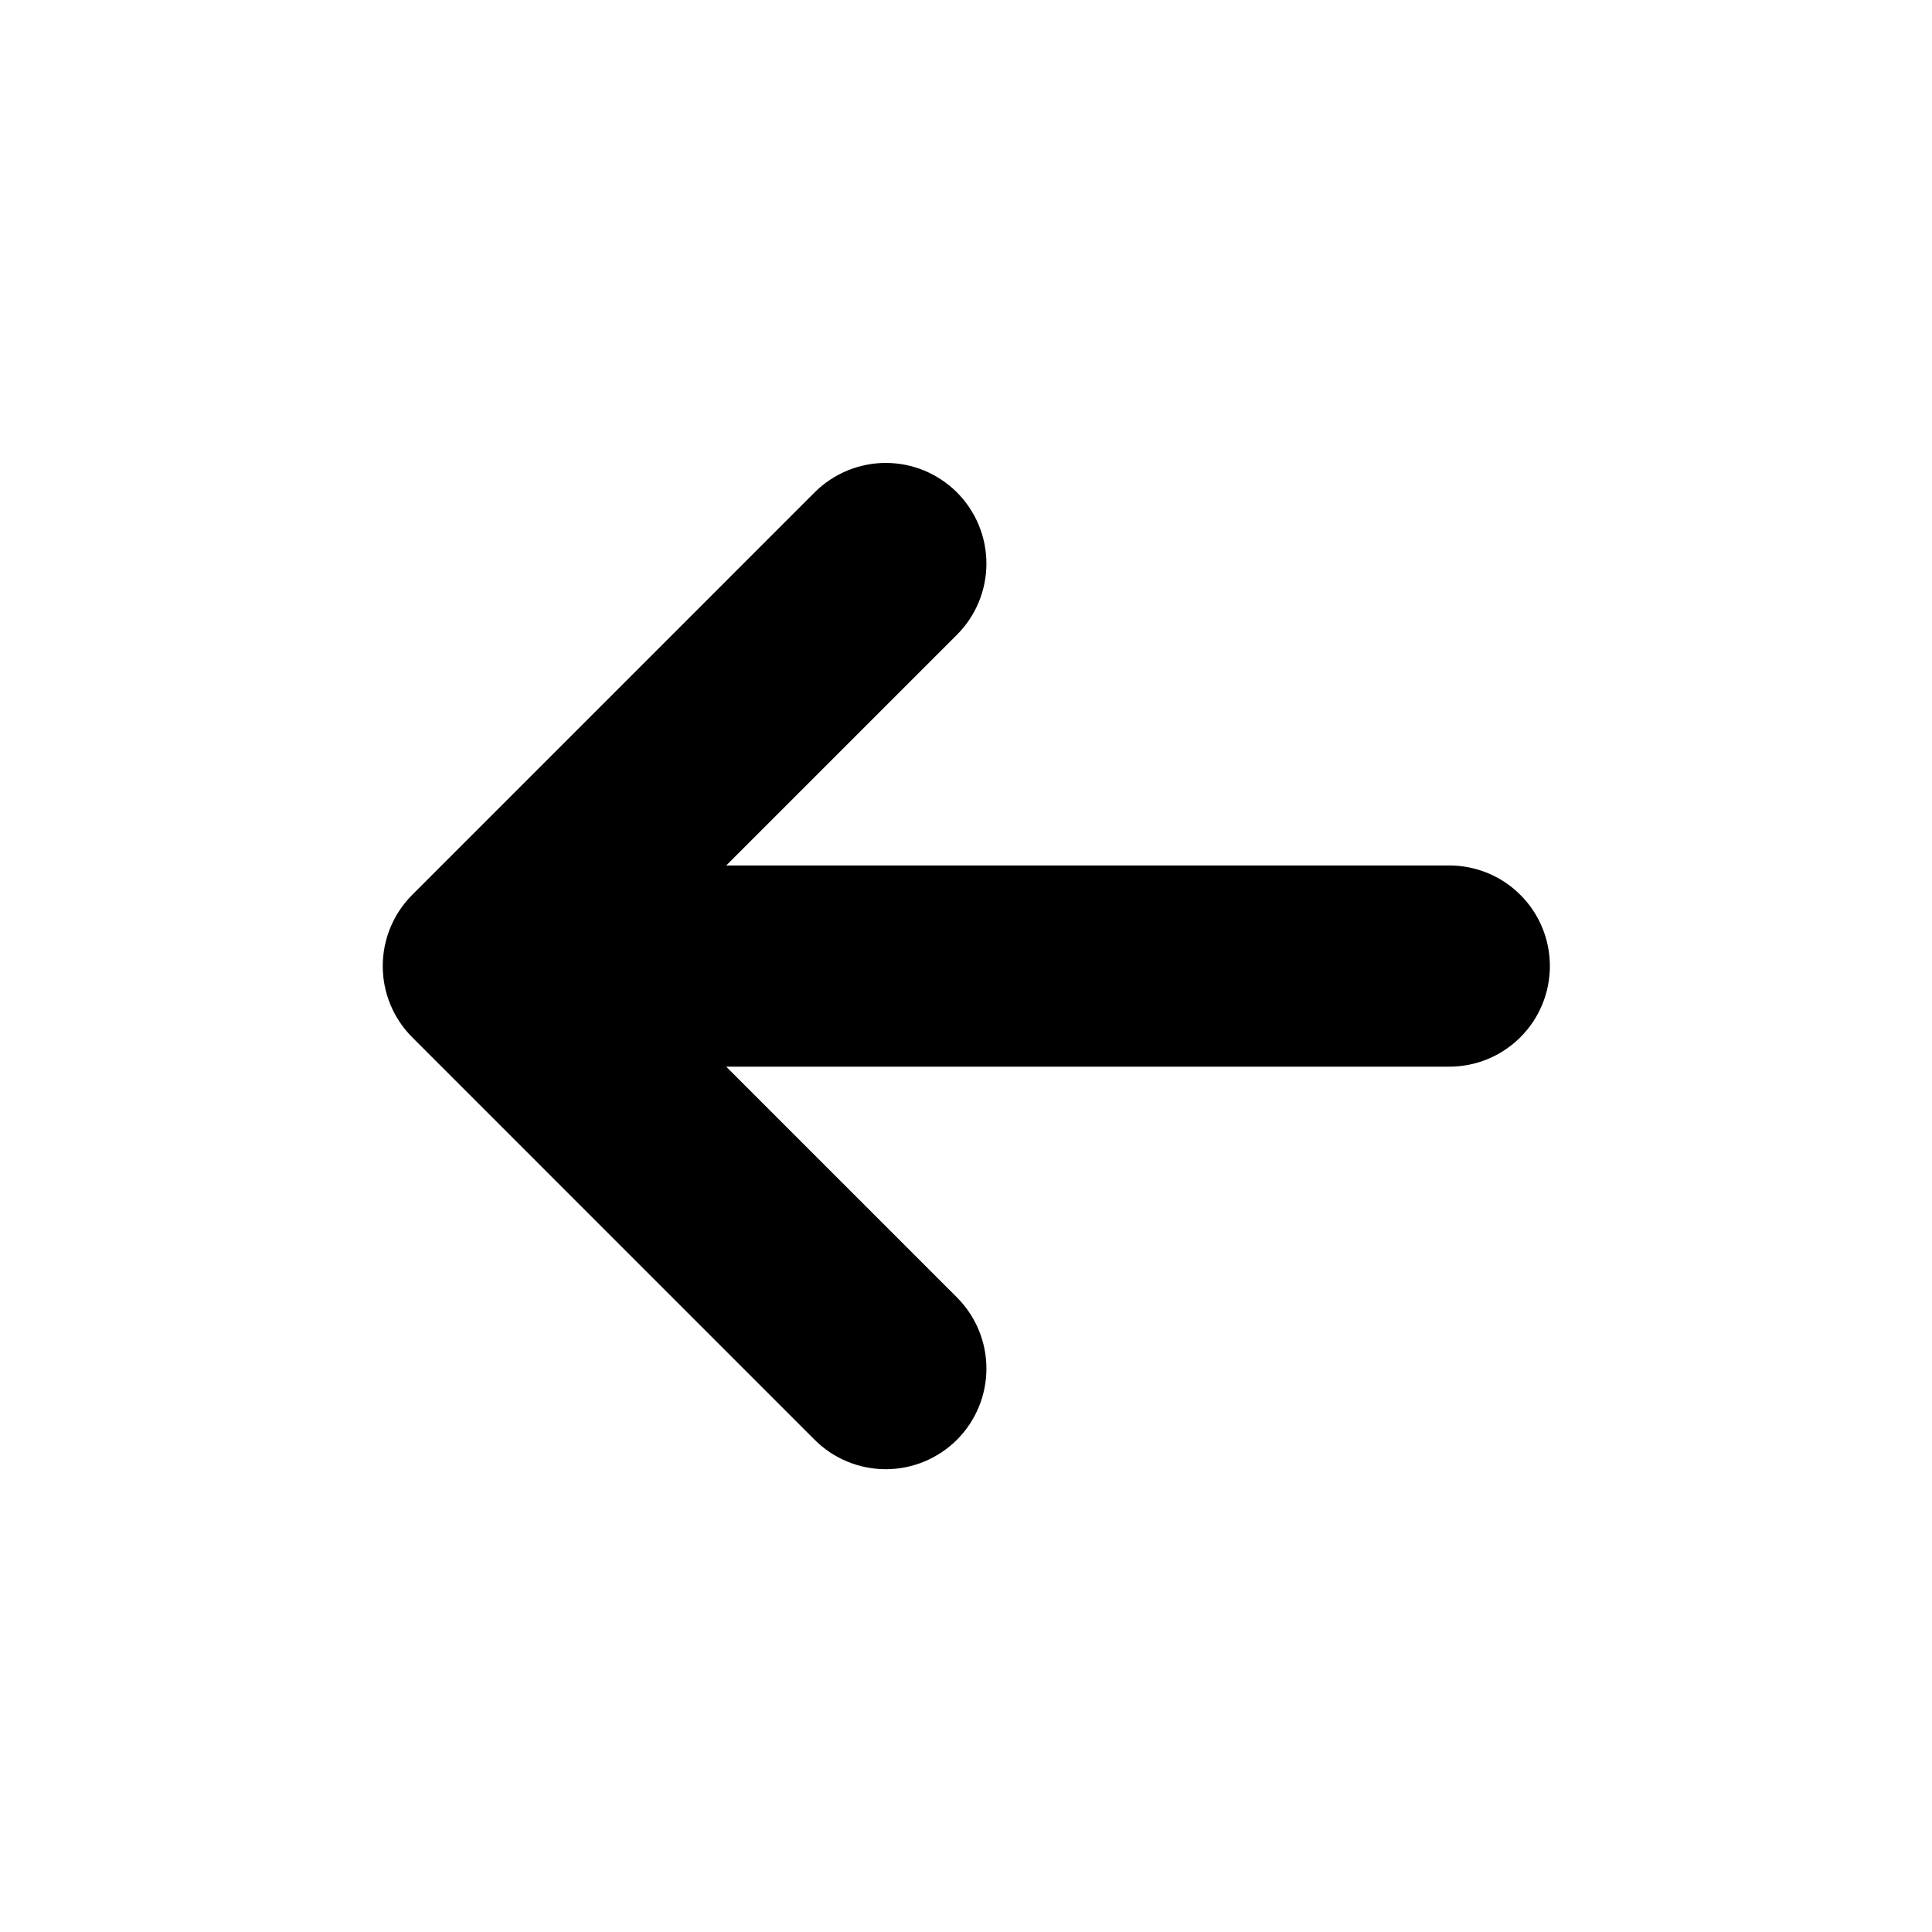 <svg width="28" height="28" viewBox="0 0 28 28" fill="none" xmlns="http://www.w3.org/2000/svg">
<path d="M5.973 12.97C5.7 13.244 5.547 13.615 5.547 14.001C5.547 14.388 5.7 14.758 5.973 15.032L11.806 20.866C11.941 21.001 12.102 21.109 12.279 21.182C12.456 21.255 12.646 21.293 12.837 21.293C13.224 21.293 13.595 21.139 13.869 20.866C14.142 20.592 14.296 20.221 14.296 19.834C14.296 19.448 14.142 19.077 13.869 18.803L10.525 15.459L21.004 15.459C21.391 15.459 21.762 15.306 22.035 15.032C22.309 14.759 22.462 14.388 22.462 14.001C22.462 13.614 22.309 13.243 22.035 12.97C21.762 12.696 21.391 12.543 21.004 12.543L10.525 12.543L13.869 9.199C14.004 9.064 14.112 8.903 14.185 8.726C14.258 8.549 14.296 8.359 14.296 8.168C14.296 7.976 14.258 7.787 14.185 7.61C14.112 7.433 14.004 7.272 13.869 7.136C13.733 7.001 13.572 6.894 13.396 6.82C13.219 6.747 13.029 6.709 12.837 6.709C12.646 6.709 12.456 6.747 12.279 6.82C12.102 6.894 11.941 7.001 11.806 7.136L5.973 12.97Z" fill="black"/>
</svg>

